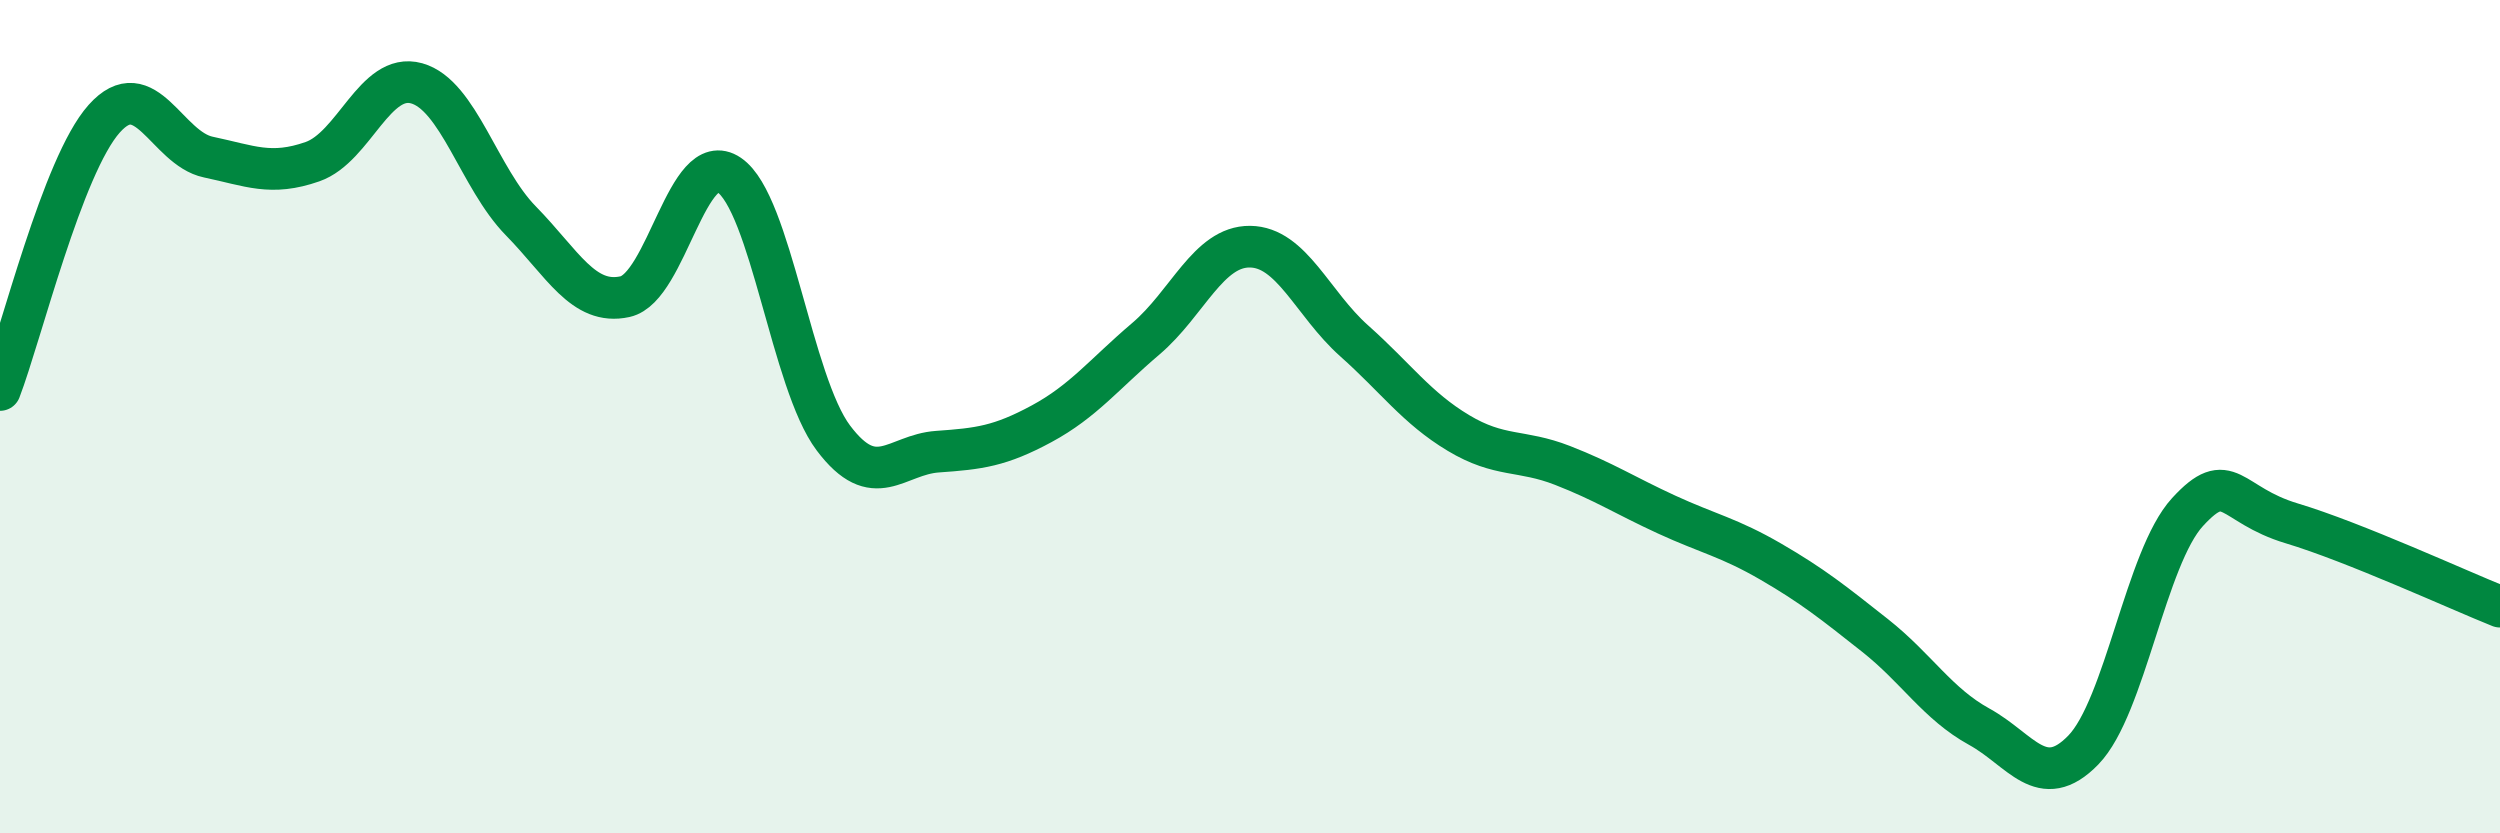 
    <svg width="60" height="20" viewBox="0 0 60 20" xmlns="http://www.w3.org/2000/svg">
      <path
        d="M 0,9.36 C 0.5,8.06 1.5,3.97 2.5,2.85 C 3.5,1.73 4,3.56 5,3.77 C 6,3.98 6.5,4.23 7.5,3.88 C 8.5,3.53 9,1.72 10,2 C 11,2.28 11.5,4.28 12.5,5.3 C 13.5,6.32 14,7.34 15,7.12 C 16,6.9 16.5,3.52 17.5,4.2 C 18.5,4.88 19,9.18 20,10.51 C 21,11.84 21.5,10.91 22.5,10.84 C 23.5,10.77 24,10.71 25,10.17 C 26,9.63 26.5,8.98 27.5,8.13 C 28.5,7.28 29,5.91 30,5.92 C 31,5.93 31.5,7.29 32.5,8.18 C 33.5,9.07 34,9.79 35,10.39 C 36,10.99 36.5,10.78 37.5,11.17 C 38.5,11.56 39,11.89 40,12.35 C 41,12.81 41.5,12.9 42.5,13.48 C 43.5,14.06 44,14.46 45,15.25 C 46,16.04 46.5,16.89 47.5,17.44 C 48.5,17.99 49,19.03 50,18 C 51,16.97 51.5,13.38 52.5,12.29 C 53.5,11.2 53.5,12.11 55,12.56 C 56.5,13.01 59,14.16 60,14.56L60 20L0 20Z"
        fill="#008740"
        opacity="0.1"
        stroke-linecap="round"
        stroke-linejoin="round"
      />
      <path
        d="M 0,9.36 C 0.5,8.06 1.5,3.97 2.5,2.85 C 3.5,1.73 4,3.56 5,3.77 C 6,3.98 6.5,4.23 7.5,3.88 C 8.5,3.53 9,1.72 10,2 C 11,2.28 11.5,4.28 12.5,5.3 C 13.5,6.32 14,7.34 15,7.12 C 16,6.9 16.5,3.52 17.5,4.2 C 18.5,4.88 19,9.18 20,10.51 C 21,11.84 21.5,10.91 22.5,10.84 C 23.5,10.77 24,10.71 25,10.17 C 26,9.63 26.5,8.98 27.5,8.13 C 28.5,7.28 29,5.91 30,5.92 C 31,5.93 31.5,7.29 32.5,8.18 C 33.5,9.07 34,9.79 35,10.39 C 36,10.99 36.5,10.78 37.5,11.17 C 38.5,11.56 39,11.89 40,12.35 C 41,12.81 41.5,12.9 42.5,13.48 C 43.5,14.06 44,14.46 45,15.25 C 46,16.04 46.5,16.89 47.5,17.44 C 48.5,17.99 49,19.03 50,18 C 51,16.97 51.5,13.38 52.5,12.29 C 53.5,11.2 53.5,12.11 55,12.56 C 56.5,13.01 59,14.16 60,14.56"
        stroke="#008740"
        stroke-width="1"
        fill="none"
        stroke-linecap="round"
        stroke-linejoin="round"
      />
    </svg>
  